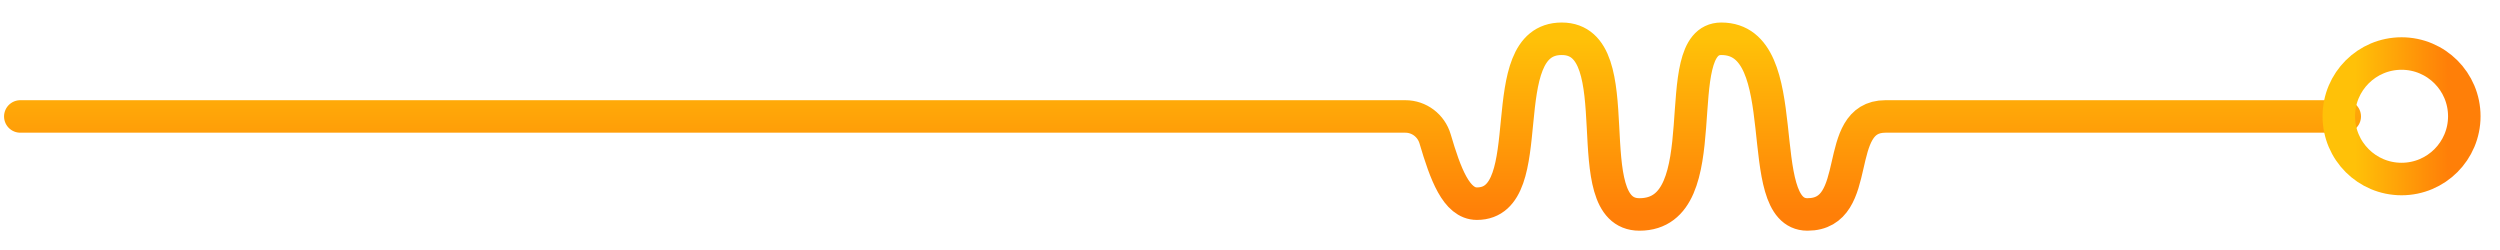 <svg width="100" height="10" viewBox="0 0 100 10" fill="none" xmlns="http://www.w3.org/2000/svg">
<path d="M0.812 4.658H56.214C56.766 4.658 57.248 5.024 57.404 5.554C57.818 6.958 58.253 8.147 59.076 8.147C61.709 8.147 59.603 1.551 62.469 1.551C65.336 1.551 62.965 8.578 65.578 8.578C68.82 8.578 66.627 1.551 68.851 1.551C71.905 1.551 70.016 8.578 72.297 8.578C74.579 8.578 73.252 4.658 75.416 4.658C77.148 4.658 87.375 4.658 93.79 4.658" stroke="url(#paint0_linear_3519_4325)" stroke-width="1.3" stroke-linecap="round"/>
<circle cx="1.86" cy="1.86" r="2.51" transform="matrix(-4.37114e-08 -1 -1 4.37114e-08 97.922 6.511)" stroke="url(#paint1_linear_3519_4325)" stroke-width="1.3"/>
<defs>
<linearGradient id="paint0_linear_3519_4325" x1="58.301" y1="8.578" x2="58.301" y2="1.551" gradientUnits="userSpaceOnUse">
<stop stop-color="#FF7F08"/>
<stop offset="1" stop-color="#FFC108"/>
</linearGradient>
<linearGradient id="paint1_linear_3519_4325" x1="1.86" y1="0" x2="1.86" y2="3.72" gradientUnits="userSpaceOnUse">
<stop stop-color="#FF7F08"/>
<stop offset="1" stop-color="#FFC108"/>
</linearGradient>
</defs>
</svg>
